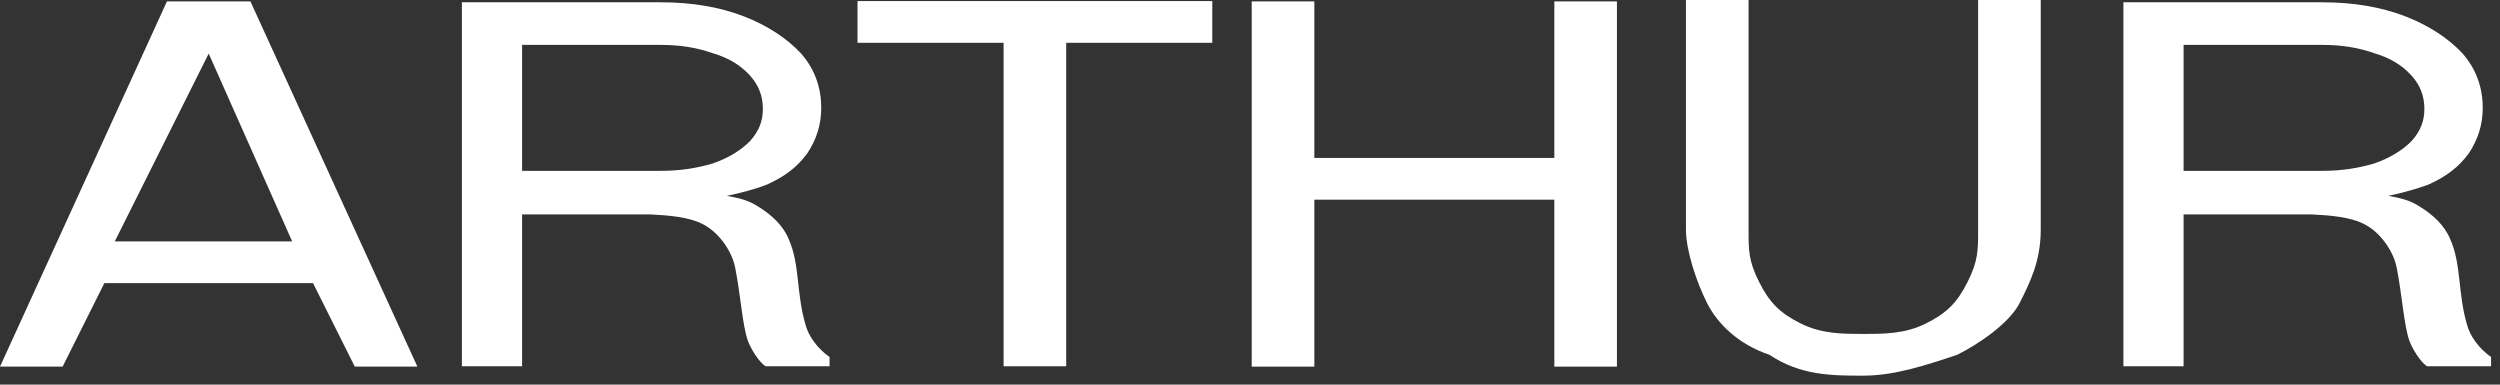 <?xml version="1.0" encoding="UTF-8"?>
<svg xmlns="http://www.w3.org/2000/svg" width="221" height="34" viewBox="0 0 221 34" fill="none">
  <rect x="0" y="0" width="221" height="34" fill="#333333" stroke="none"/>
  <path d="M14.759 0.125L0 32.41H5.535L9.224 25.031H27.673L31.363 32.41H36.897L22.138 0.125H14.759ZM18.449 4.737L25.828 21.341H10.147L18.449 4.737Z" fill="white"></path>
  <path d="M46.153 15.103H58.433C60.152 15.103 61.626 14.858 63.017 14.448C64.409 13.957 65.474 13.302 66.292 12.483C67.111 11.583 67.438 10.682 67.438 9.618C67.438 8.554 67.111 7.571 66.292 6.671C65.474 5.77 64.409 5.115 63.017 4.706C61.626 4.215 60.152 3.969 58.433 3.969H46.153V15.103ZM64.246 17.314C65.146 17.477 66.047 17.641 66.947 18.214C68.175 18.951 69.24 19.933 69.731 21.162C70.713 23.372 70.386 25.91 71.204 28.693C71.45 29.676 72.269 30.822 73.333 31.559V32.377H67.684C67.111 32.05 66.374 30.822 66.128 30.167C65.637 28.857 65.474 26.074 64.982 23.618C64.655 22.062 63.427 20.425 62.035 19.77C60.889 19.197 59.17 19.033 57.45 18.951H46.153V32.377H40.831V0.203H58.433C61.135 0.203 63.59 0.612 65.719 1.431C67.848 2.25 69.567 3.396 70.795 4.706C72.023 6.098 72.596 7.735 72.596 9.536C72.596 11.01 72.187 12.32 71.368 13.548C70.468 14.776 69.403 15.594 67.766 16.331C66.947 16.659 65.474 17.068 64.246 17.314Z" fill="white"></path>
  <path d="M88.718 3.783H75.804V0.094H107.166V3.783H94.252V32.379H88.718V3.783Z" fill="white"></path>
  <path d="M110.652 0.125H116.187V13.961H137.403V0.125H142.937V32.41H137.403V17.651H116.187V32.41H110.652V0.125Z" fill="white"></path>
  <path d="M156.418 31.363C153.65 30.44 151.805 28.595 150.883 26.75C149.961 24.906 149.038 22.138 149.038 20.294V0H154.573V20.294C154.573 22.138 154.573 23.061 155.495 24.906C156.418 26.75 157.34 27.673 159.185 28.595C161.03 29.518 162.875 29.518 164.72 29.518C166.564 29.518 168.409 29.518 170.254 28.595C172.099 27.673 173.021 26.75 173.944 24.906C174.866 23.061 174.866 22.138 174.866 20.294V0H180.401V20.294C180.401 23.061 179.478 24.906 178.556 26.75C177.634 28.595 174.866 30.44 173.021 31.363C170.254 32.285 167.487 33.208 164.72 33.208C161.952 33.208 159.185 33.208 156.418 31.363Z" fill="white"></path>
  <path d="M193.029 15.103H205.31C207.029 15.103 208.503 14.858 209.894 14.448C211.286 13.957 212.351 13.302 213.169 12.483C213.988 11.583 214.315 10.682 214.315 9.618C214.315 8.554 213.988 7.571 213.169 6.671C212.351 5.77 211.286 5.115 209.894 4.706C208.503 4.215 207.029 3.969 205.31 3.969H193.029V15.103ZM211.123 17.314C212.023 17.477 212.924 17.641 213.824 18.214C215.052 18.951 216.116 19.933 216.608 21.162C217.59 23.372 217.263 25.91 218.081 28.693C218.327 29.676 219.146 30.822 220.21 31.559V32.377H214.561C213.988 32.05 213.251 30.822 213.006 30.167C212.514 28.857 212.35 26.074 211.859 23.618C211.532 22.062 210.304 20.425 208.912 19.77C207.766 19.197 206.047 19.033 204.327 18.951H193.029V32.377H187.708V0.203H205.31C208.011 0.203 210.468 0.612 212.596 1.431C214.725 2.25 216.444 3.396 217.672 4.706C218.9 6.098 219.473 7.735 219.473 9.536C219.473 11.01 219.064 12.32 218.245 13.548C217.345 14.776 216.28 15.594 214.643 16.331C213.742 16.659 212.351 17.068 211.123 17.314Z" fill="white"></path>
</svg>
